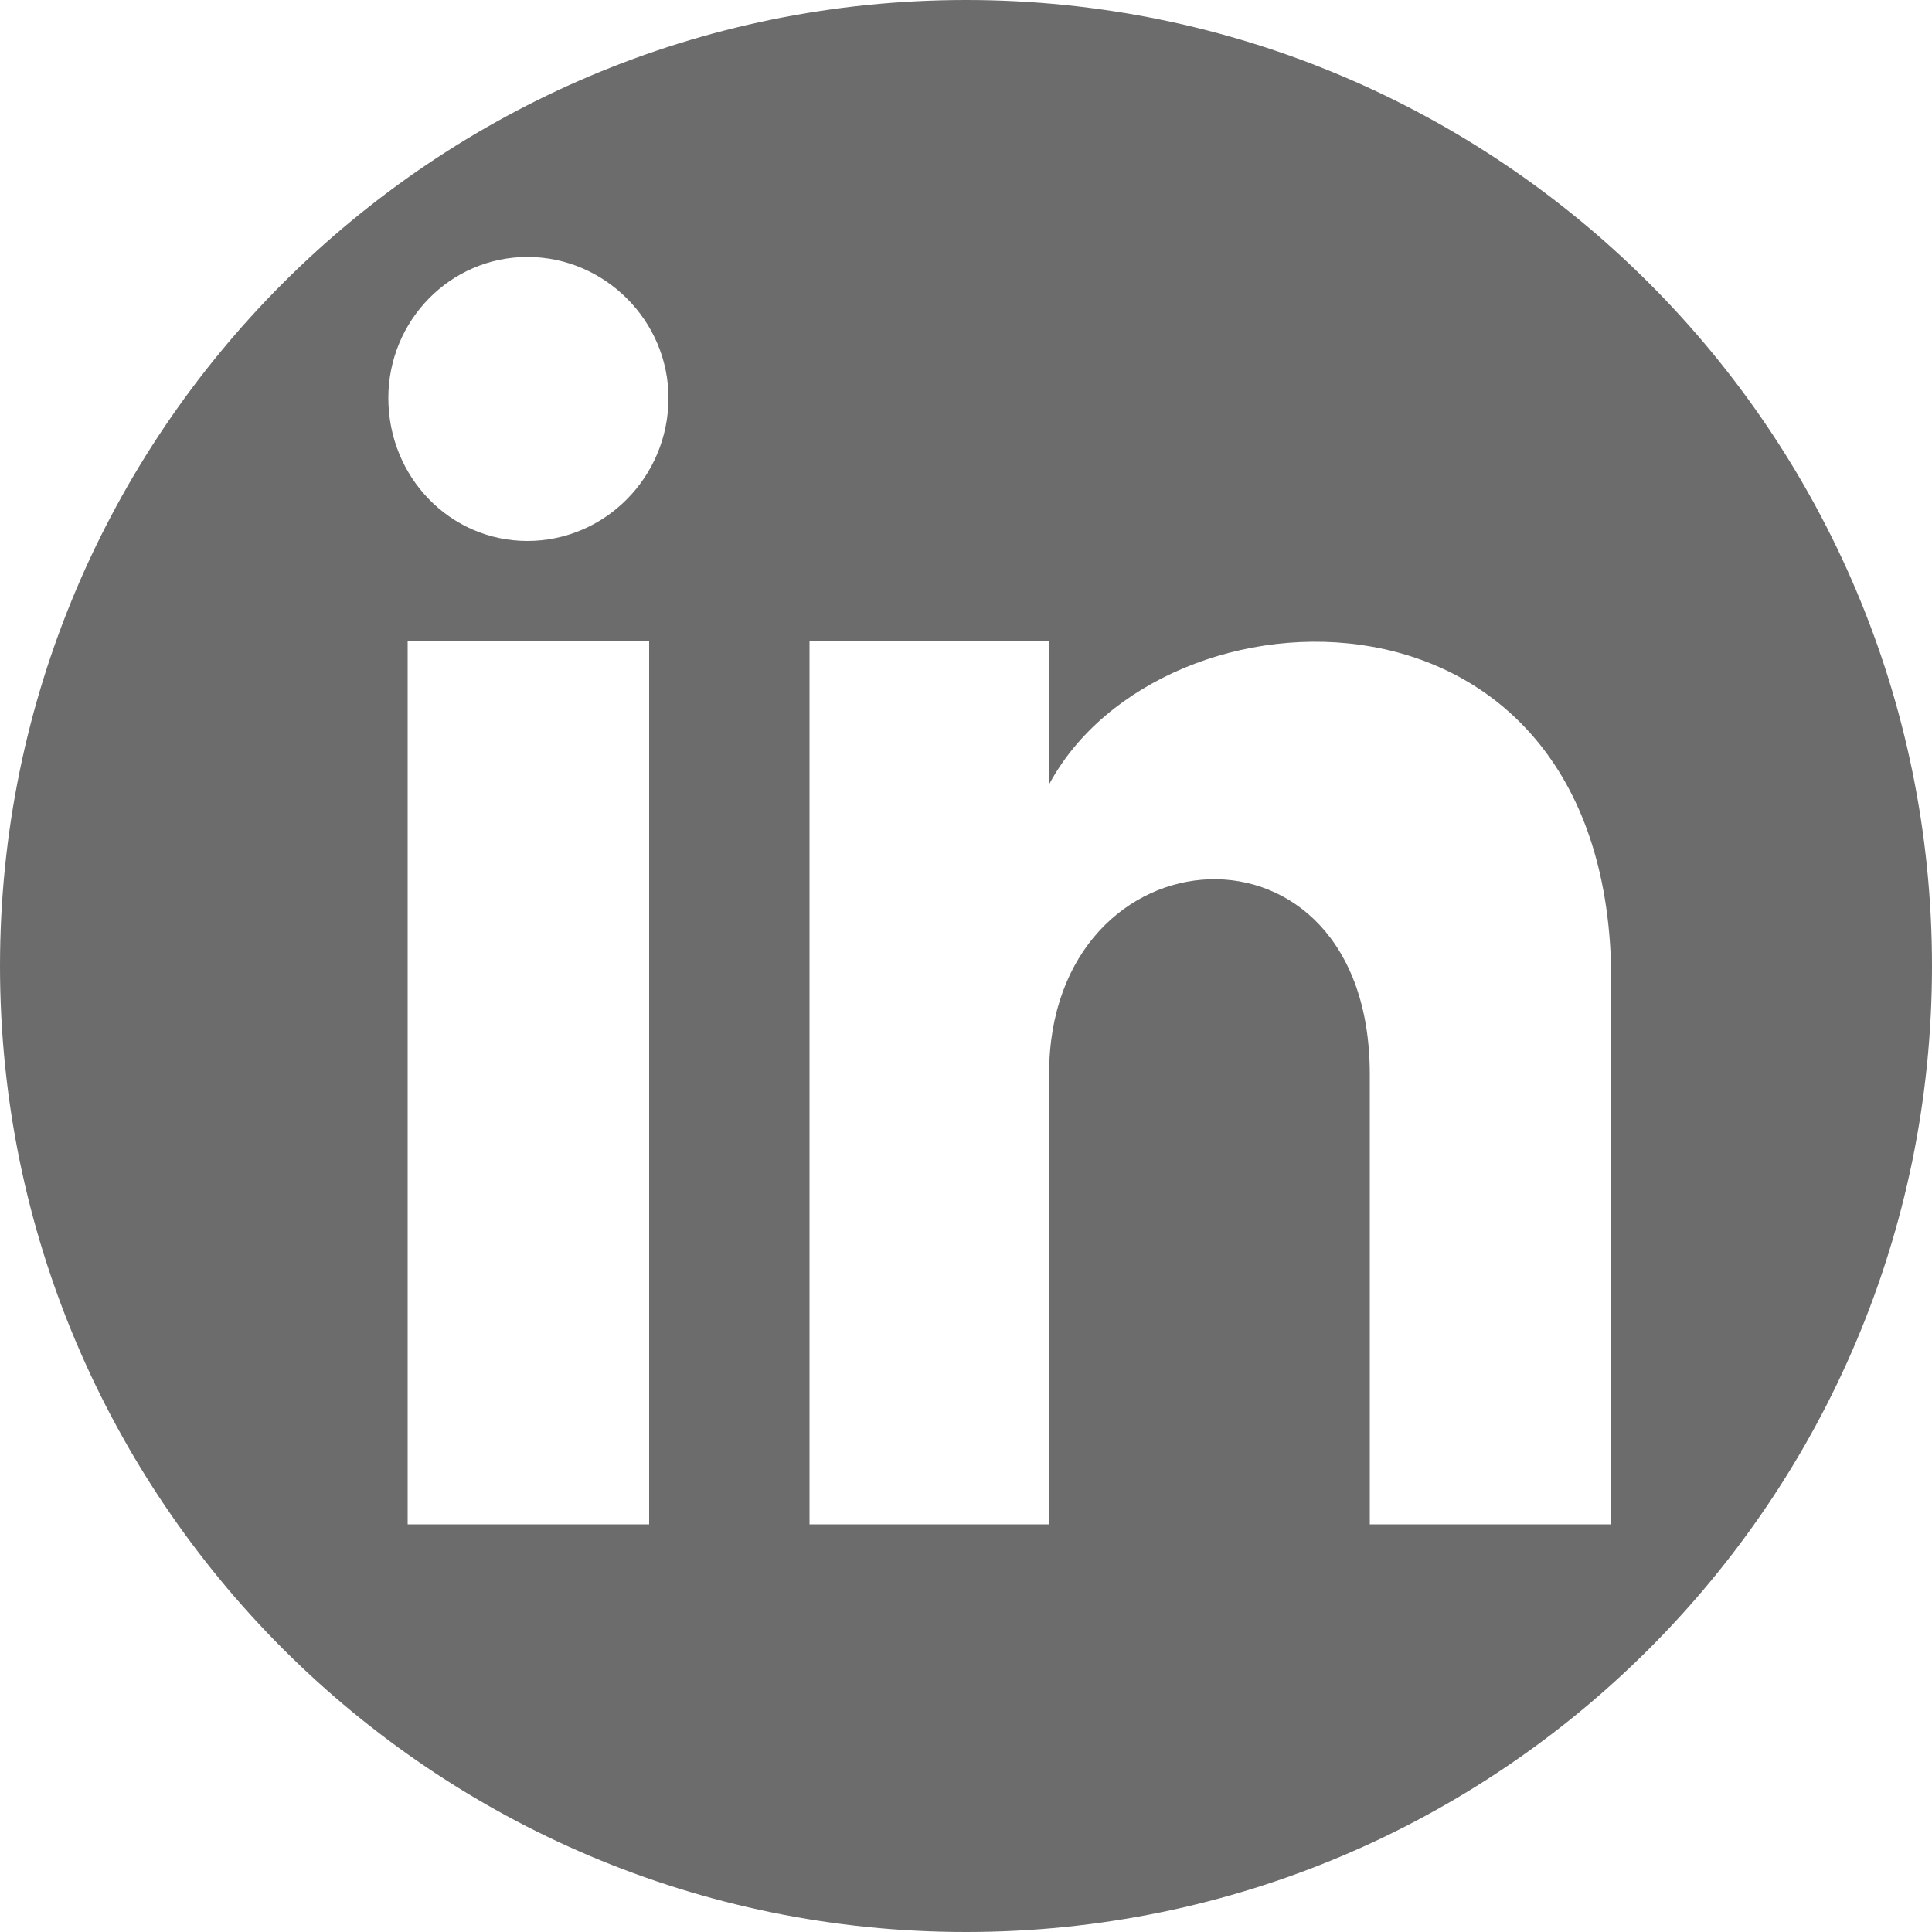 <svg width="55" height="55" viewBox="0 0 55 55" fill="none" xmlns="http://www.w3.org/2000/svg">
<path d="M27.5 0C12.32 0 0 12.32 0 27.5C0 42.68 12.32 55 27.5 55C42.68 55 55 42.68 55 27.5C55 12.32 42.68 0 27.5 0ZM18.48 18.26V43.395H11.605V18.26H18.48ZM19.03 11.33C19.03 13.585 17.215 15.4 15.015 15.4C12.815 15.4 11.055 13.585 11.055 11.33C11.055 9.13 12.815 7.315 15.015 7.315C17.215 7.315 19.03 9.13 19.03 11.33ZM45.87 27.94V43.395H38.995V30.58C38.995 22.88 29.865 23.485 29.865 30.58V43.395H23.045V18.26H29.865V22.33C33.055 16.39 45.87 15.95 45.87 27.94Z" fill="#6C6C6C"/>
</svg>
